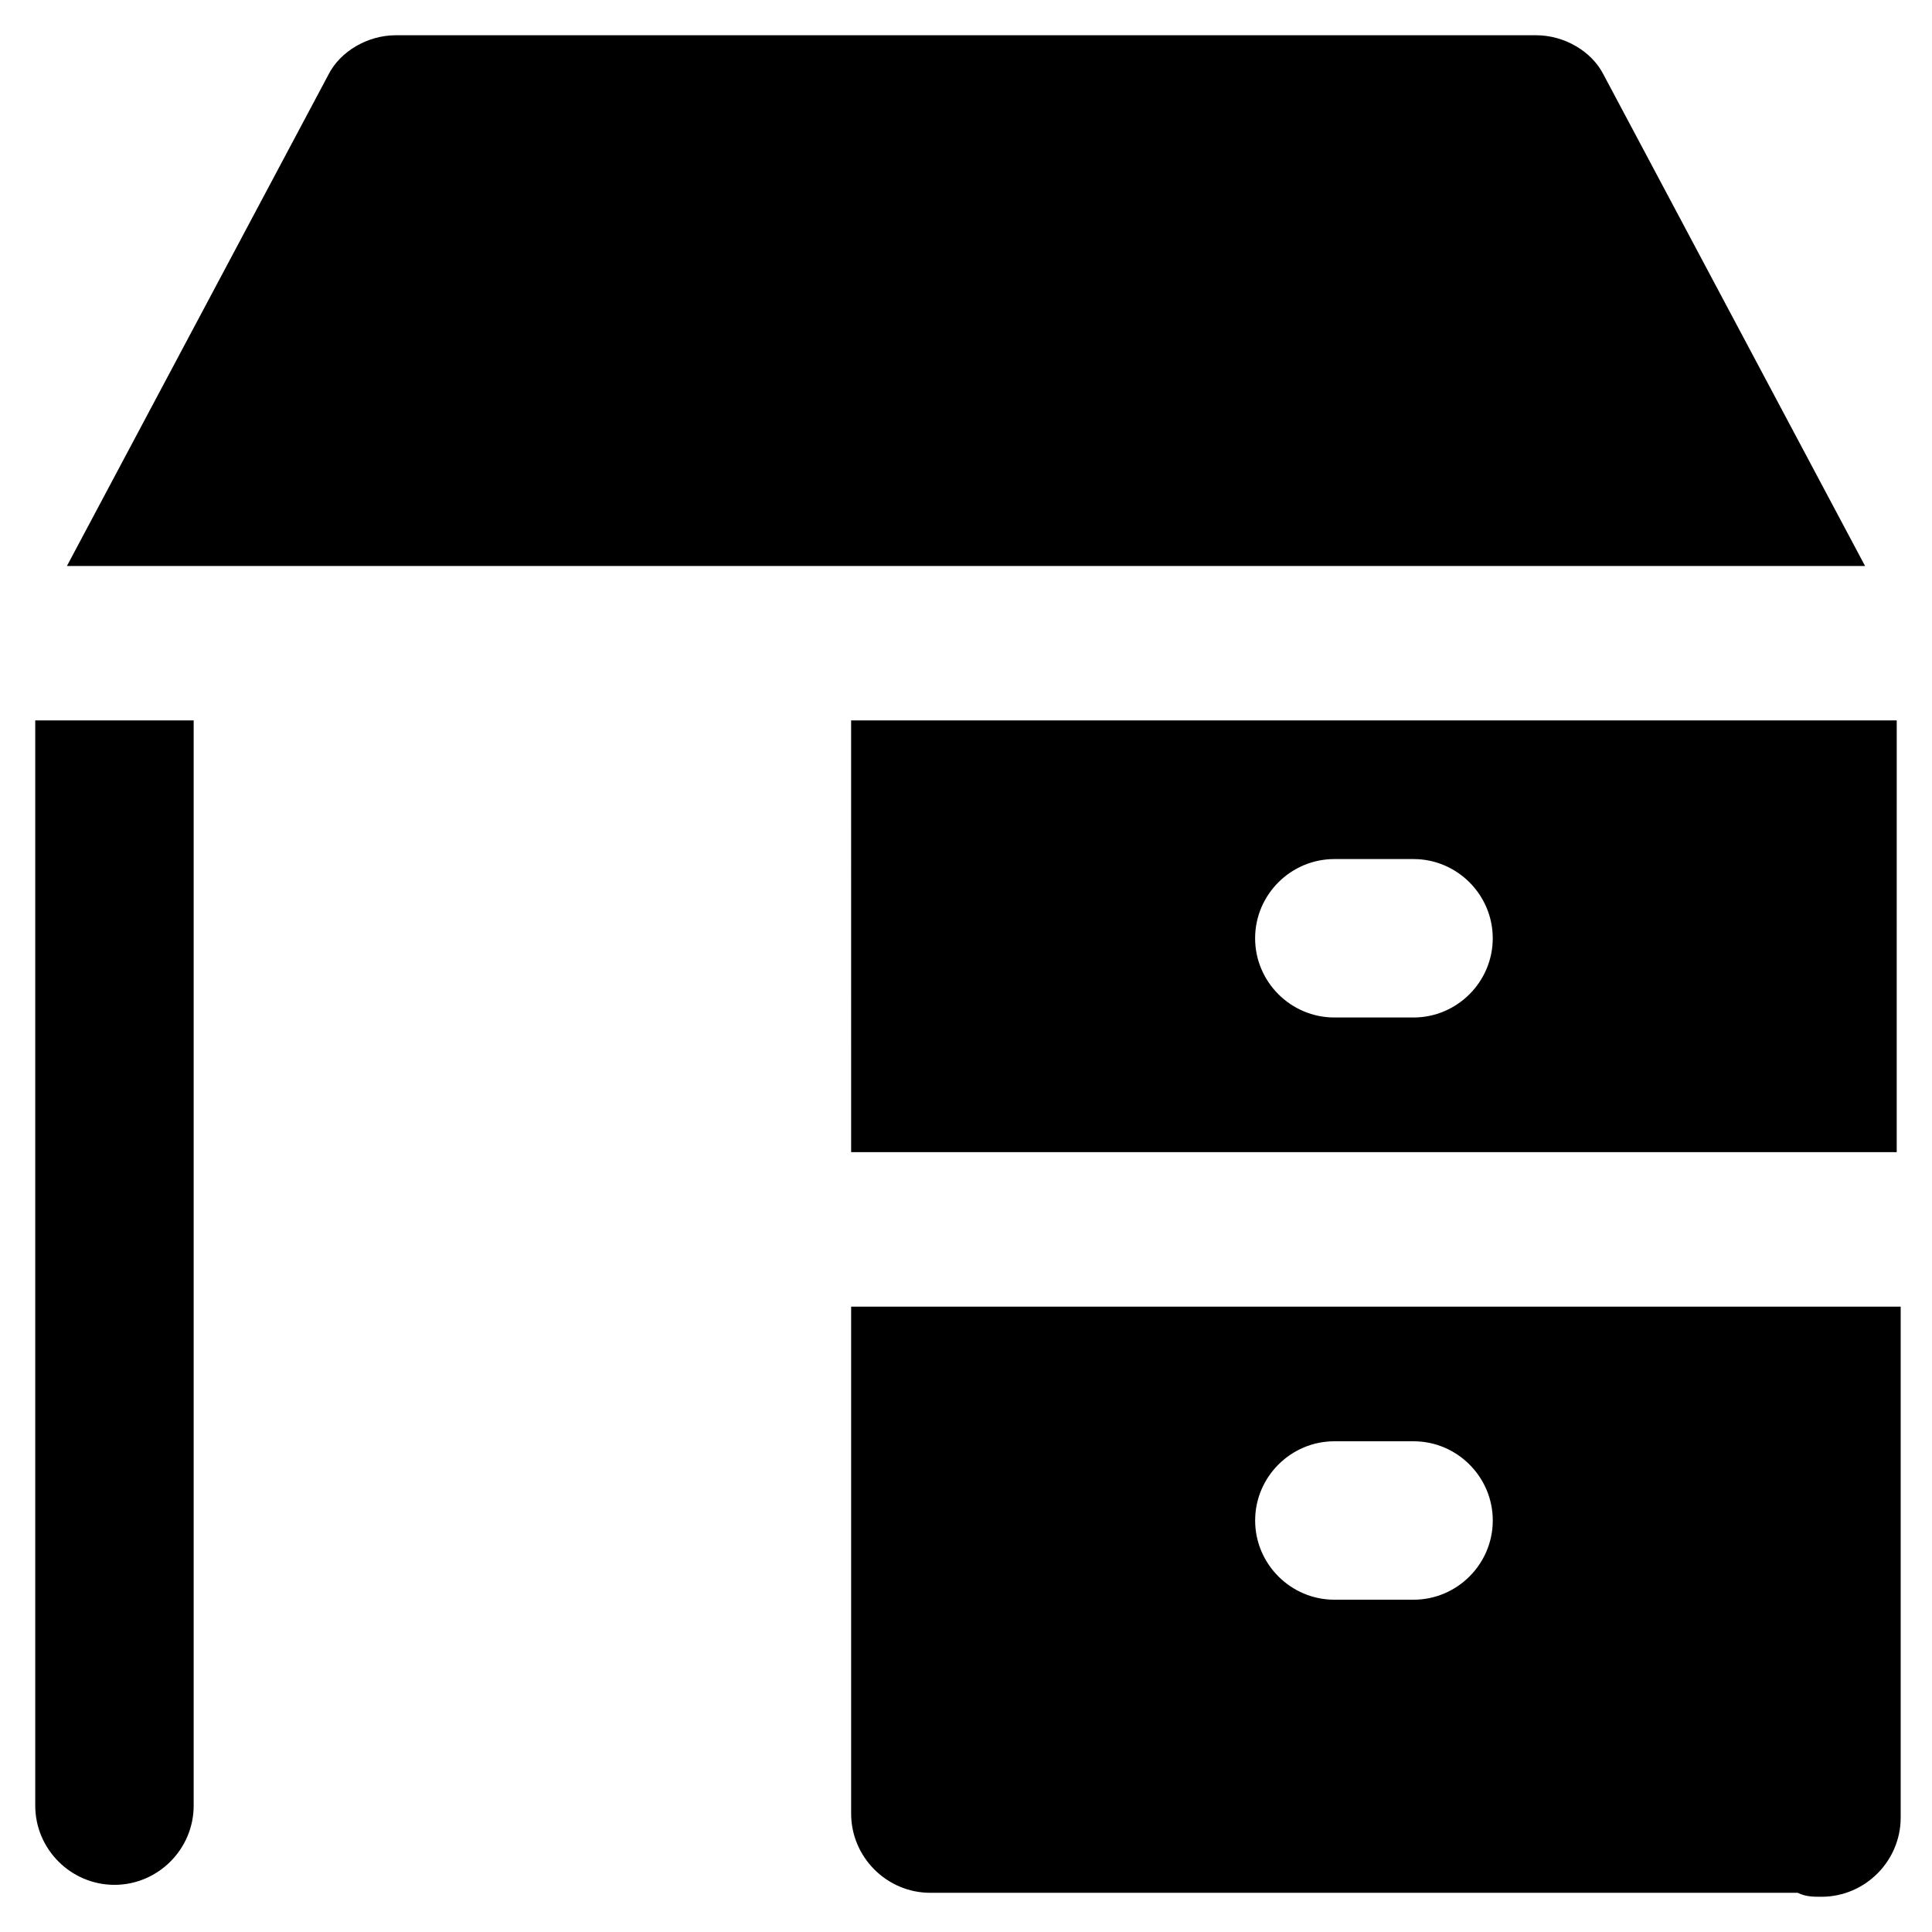 <?xml version="1.0" encoding="UTF-8"?>
<!-- Uploaded to: SVG Repo, www.svgrepo.com, Generator: SVG Repo Mixer Tools -->
<svg fill="#000000" width="800px" height="800px" version="1.1" viewBox="144 144 512 512" xmlns="http://www.w3.org/2000/svg">
 <g>
  <path d="m153.34 334.92v287.59c0 11.547 9.445 20.992 20.992 20.992s20.992-9.445 20.992-20.992v-287.59z"/>
  <path d="m638.26 293.99-69.273-130.15c-3.148-6.297-10.496-10.496-17.844-10.496h-302.29c-7.348 0-14.695 4.199-17.844 10.496l-69.273 130.15z"/>
  <path d="m369.56 449.33h277.09l0.004-114.41h-277.1zm128.05-77.668h20.992c11.547 0 20.992 9.445 20.992 20.992s-9.445 20.992-20.992 20.992h-20.992c-11.547 0-20.992-9.445-20.992-20.992s9.445-20.992 20.992-20.992z"/>
  <path d="m369.56 490.27v134.35c0 11.547 9.445 20.992 20.992 20.992h229.86c2.098 1.051 4.199 1.051 6.297 1.051 11.547 0 20.992-9.445 20.992-20.992v-135.4zm149.05 77.668h-20.992c-11.547 0-20.992-9.445-20.992-20.992s9.445-20.992 20.992-20.992h20.992c11.547 0 20.992 9.445 20.992 20.992s-9.449 20.992-20.992 20.992z"/>
 </g>
</svg>